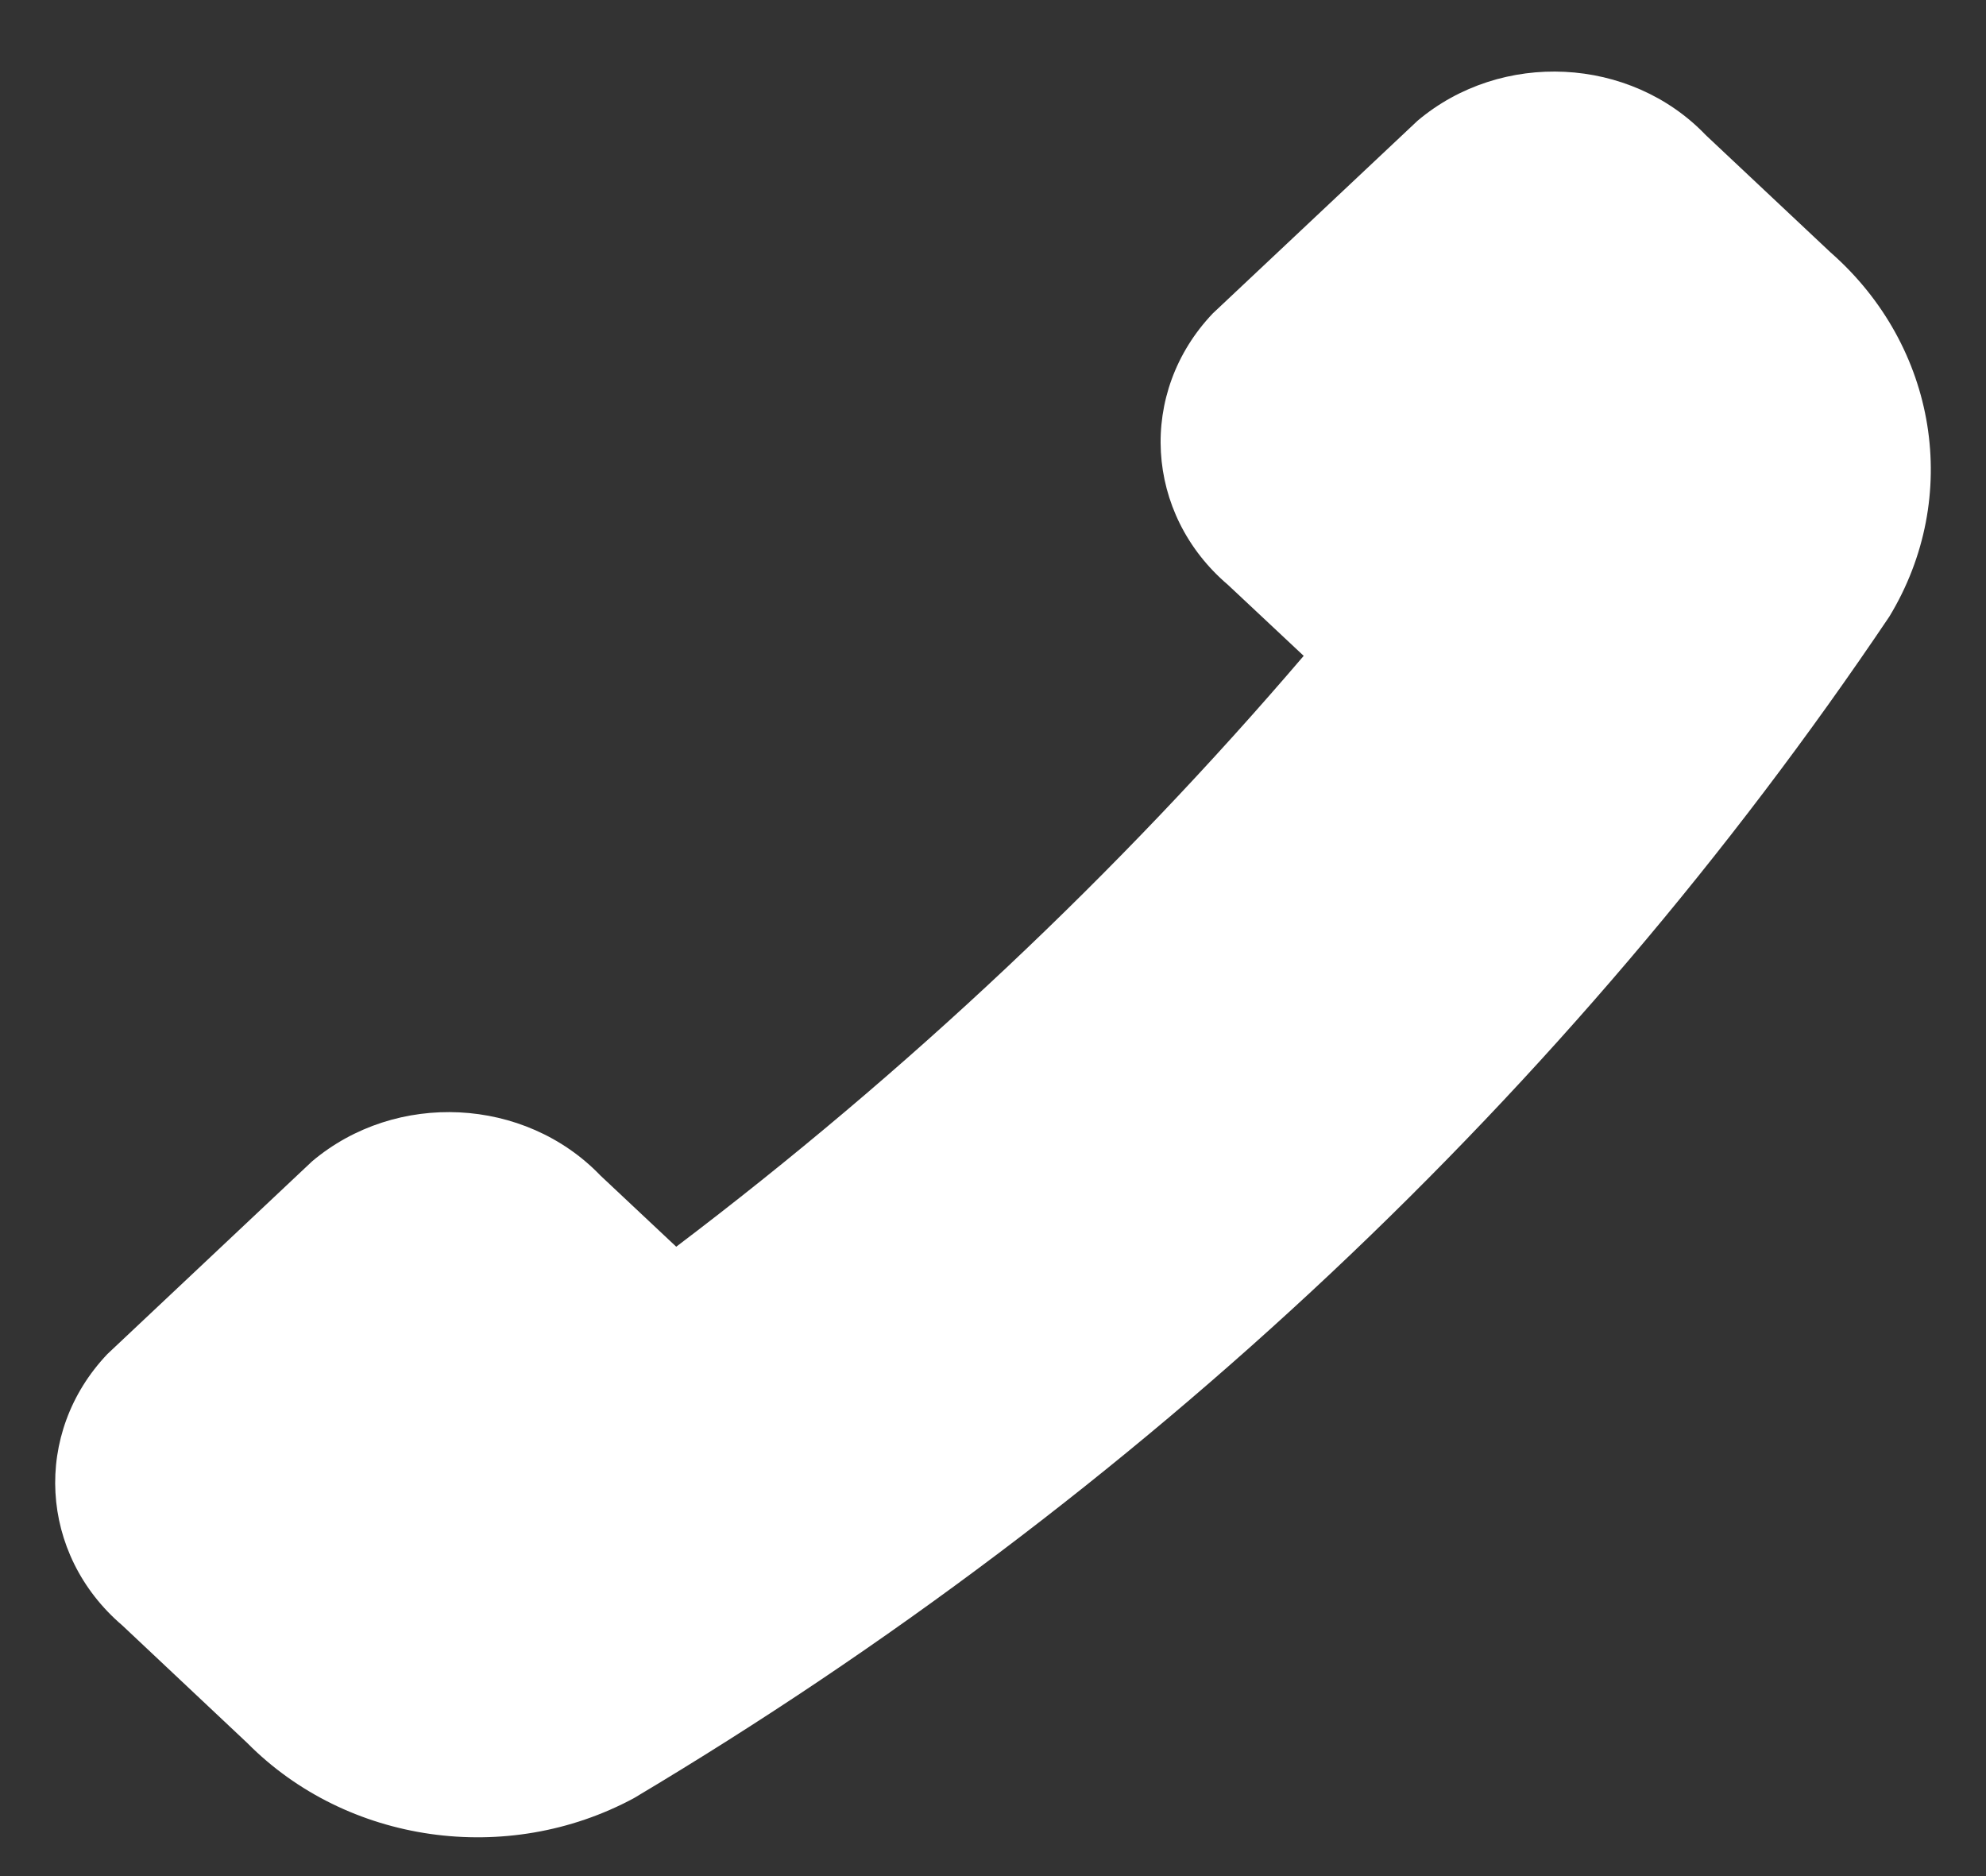 <svg width="18" height="17" viewBox="0 0 18 17" fill="none" xmlns="http://www.w3.org/2000/svg">
<rect x="0" y="0" width="18" height="17" fill="#333333" stroke="none"/>
<path fill-rule="evenodd" clip-rule="evenodd" d="M11.13 5.3C10.373 4.656 10.311 3.556 10.992 2.84L12.848 1.094C13.608 0.453 14.776 0.51 15.46 1.224L16.591 2.287C17.56 3.137 17.781 4.504 17.124 5.587C14.219 9.904 10.332 13.561 5.745 16.294C4.595 16.913 3.144 16.706 2.241 15.794L1.109 14.729C0.353 14.084 0.293 12.985 0.974 12.269L2.829 10.523C3.589 9.882 4.756 9.939 5.441 10.651L6.129 11.297C8.224 9.711 10.131 7.915 11.816 5.943L11.13 5.3Z" fill="white"/>
</svg>
